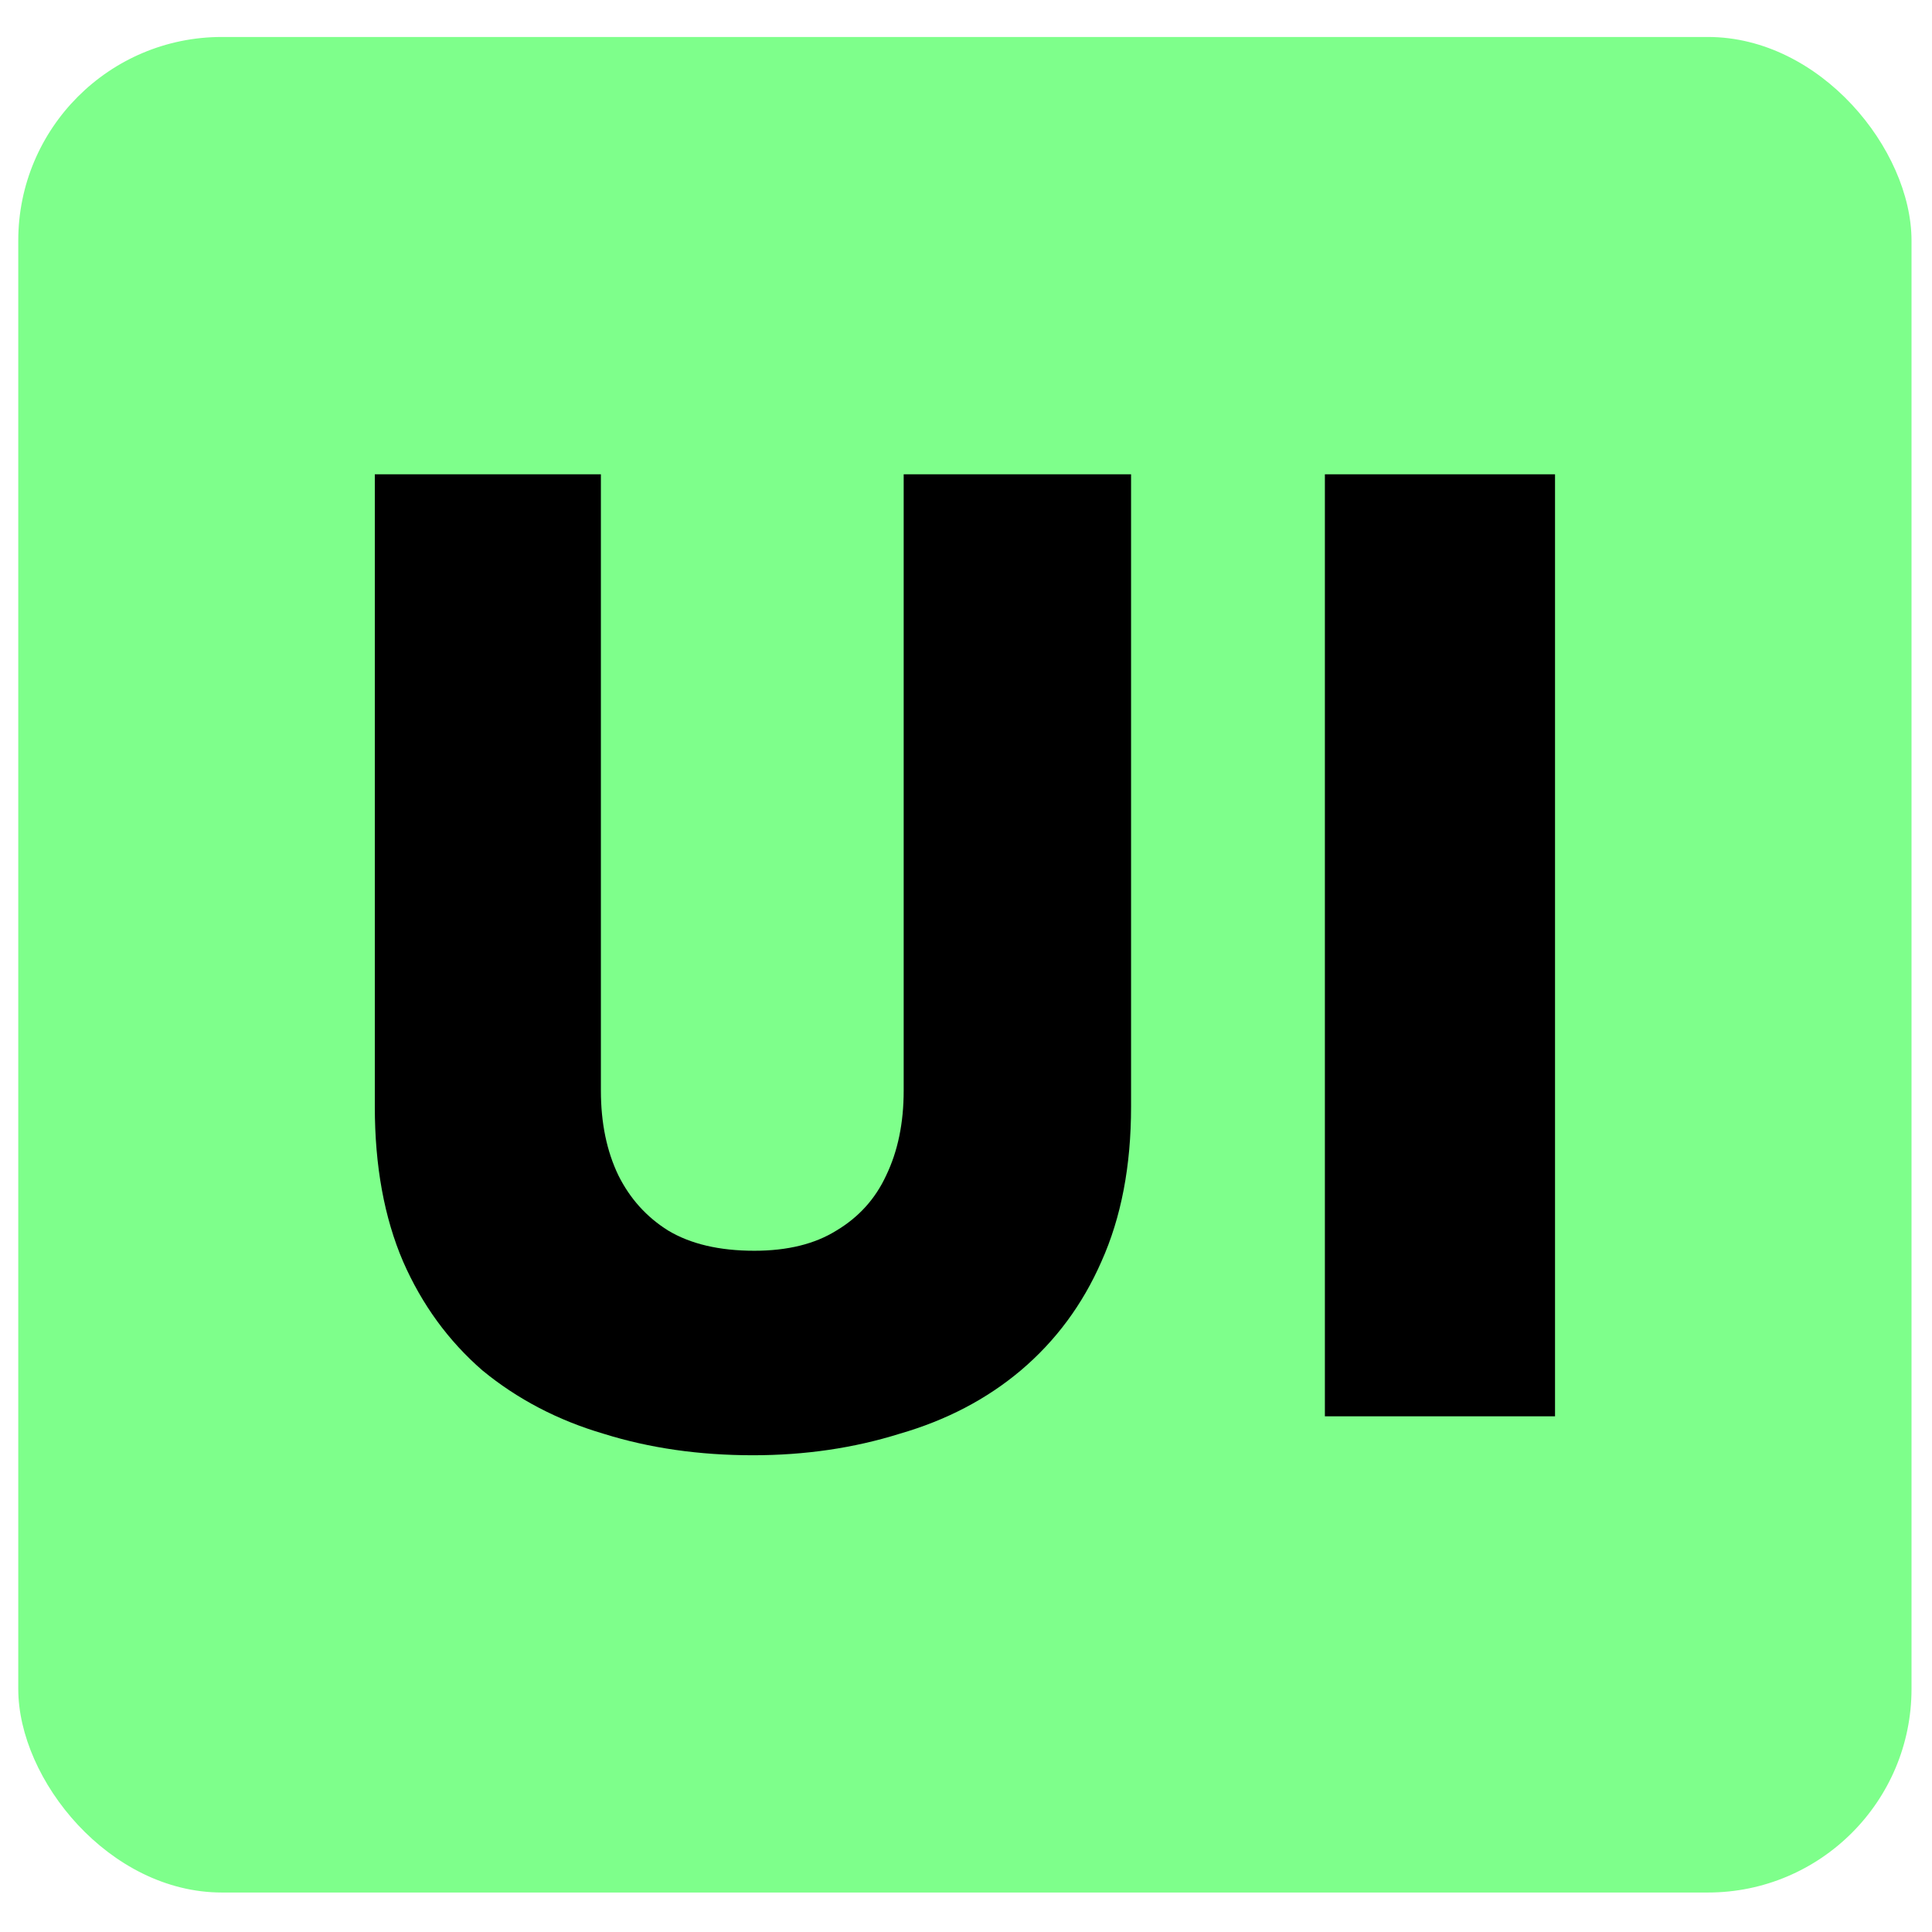 <?xml version="1.0" encoding="UTF-8" standalone="no"?>
<svg
   height="16"
   viewBox="0 0 16 16"
   width="16"
   version="1.1"
   id="svg4"
   sodipodi:docname="UI.svg"
   inkscape:version="1.2.2 (732a01da63, 2022-12-09)"
   xml:space="preserve"
   xmlns:inkscape="http://www.inkscape.org/namespaces/inkscape"
   xmlns:sodipodi="http://sodipodi.sourceforge.net/DTD/sodipodi-0.dtd"
   xmlns:xlink="http://www.w3.org/1999/xlink"
   xmlns="http://www.w3.org/2000/svg"
   xmlns:svg="http://www.w3.org/2000/svg"><defs
     id="defs8"><linearGradient
       inkscape:collect="never"
       id="linearGradient3074"><stop
         style="stop-color:#e26708;stop-opacity:1;"
         offset="0"
         id="stop3070" /><stop
         style="stop-color:#bb3c00;stop-opacity:1;"
         offset="1"
         id="stop3072" /></linearGradient><radialGradient
       xlink:href="#linearGradient45008"
       id="radialGradient3076"
       cx="30.689"
       cy="30.069"
       fx="30.689"
       fy="30.069"
       r="14.054"
       gradientUnits="userSpaceOnUse" /><linearGradient
       xlink:href="#linearGradient45008"
       id="linearGradient45010"
       x1="-31.878"
       y1="22.065"
       x2="-31.878"
       y2="48.787"
       gradientUnits="userSpaceOnUse"
       gradientTransform="translate(101.17,-6.592)" /><linearGradient
       id="linearGradient45008"><stop
         style="stop-color:#e14500;stop-opacity:1;"
         offset="0"
         id="stop45004" /><stop
         style="stop-color:#e17900;stop-opacity:1;"
         offset="0.598"
         id="stop45012" /><stop
         style="stop-color:#e19c00;stop-opacity:1;"
         offset="1"
         id="stop45006" /></linearGradient><linearGradient
       xlink:href="#linearGradient45008"
       id="linearGradient46715"
       x1="31.918"
       y1="47.525"
       x2="31.918"
       y2="22.633"
       gradientUnits="userSpaceOnUse"
       gradientTransform="translate(1.7923447e-6)" /></defs><sodipodi:namedview
     id="namedview6"
     pagecolor="#505050"
     bordercolor="#eeeeee"
     borderopacity="1"
     inkscape:showpageshadow="0"
     inkscape:pageopacity="0"
     inkscape:pagecheckerboard="0"
     inkscape:deskcolor="#505050"
     showgrid="false"
     inkscape:zoom="11.313709"
     inkscape:cx="-3.9332813"
     inkscape:cy="8.9714168"
     inkscape:window-width="1920"
     inkscape:window-height="1017"
     inkscape:window-x="-8"
     inkscape:window-y="-8"
     inkscape:window-maximized="1"
     inkscape:current-layer="g2210" /><g
     id="g2210"
     transform="matrix(0.543,0,0,0.543,-9.449,-11.301)"><rect
       style="fill:#7eff8b;fill-opacity:1;stroke:none;stroke-width:1.914;stroke-linecap:round;stroke-linejoin:miter;stroke-dasharray:none;stroke-opacity:1;paint-order:markers stroke fill"
       id="rect18059"
       width="28.875"
       height="28.3"
       x="17.68"
       y="21.376"
       ry="3.106" /><path
       d="m 23.118,28.046 v 9.646 q 0,1.355 0.431,2.36 0.431,0.985 1.211,1.662 0.8,0.657 1.847,0.965 1.047,0.328 2.278,0.328 1.19,0 2.237,-0.328 1.067,-0.308 1.847,-0.965 0.8,-0.677 1.231,-1.662 0.452,-1.006 0.452,-2.36 v -9.646 h -3.468 v 9.4 q 0,0.739 -0.267,1.293 -0.246,0.534 -0.759,0.841 -0.493,0.308 -1.252,0.308 -0.8,0 -1.314,-0.308 -0.493,-0.308 -0.759,-0.841 -0.267,-0.554 -0.267,-1.293 v -9.4 z"
       id="path52091"
       style="font-weight:bold;font-size:20.524px;line-height:1;font-family:Jost;-inkscape-font-specification:'Jost Bold';stroke-width:1.429;stroke-linecap:round;stroke-linejoin:round;stroke-opacity:0.391;paint-order:stroke fill markers" /><path
       d="m 37.608,28.046 v 14.367 h 3.51 v -14.367 z"
       id="path52093"
       style="font-weight:bold;font-size:20.524px;line-height:1;font-family:Jost;-inkscape-font-specification:'Jost Bold';stroke-width:1.429;stroke-linecap:round;stroke-linejoin:round;stroke-opacity:0.391;paint-order:stroke fill markers" /></g></svg>
